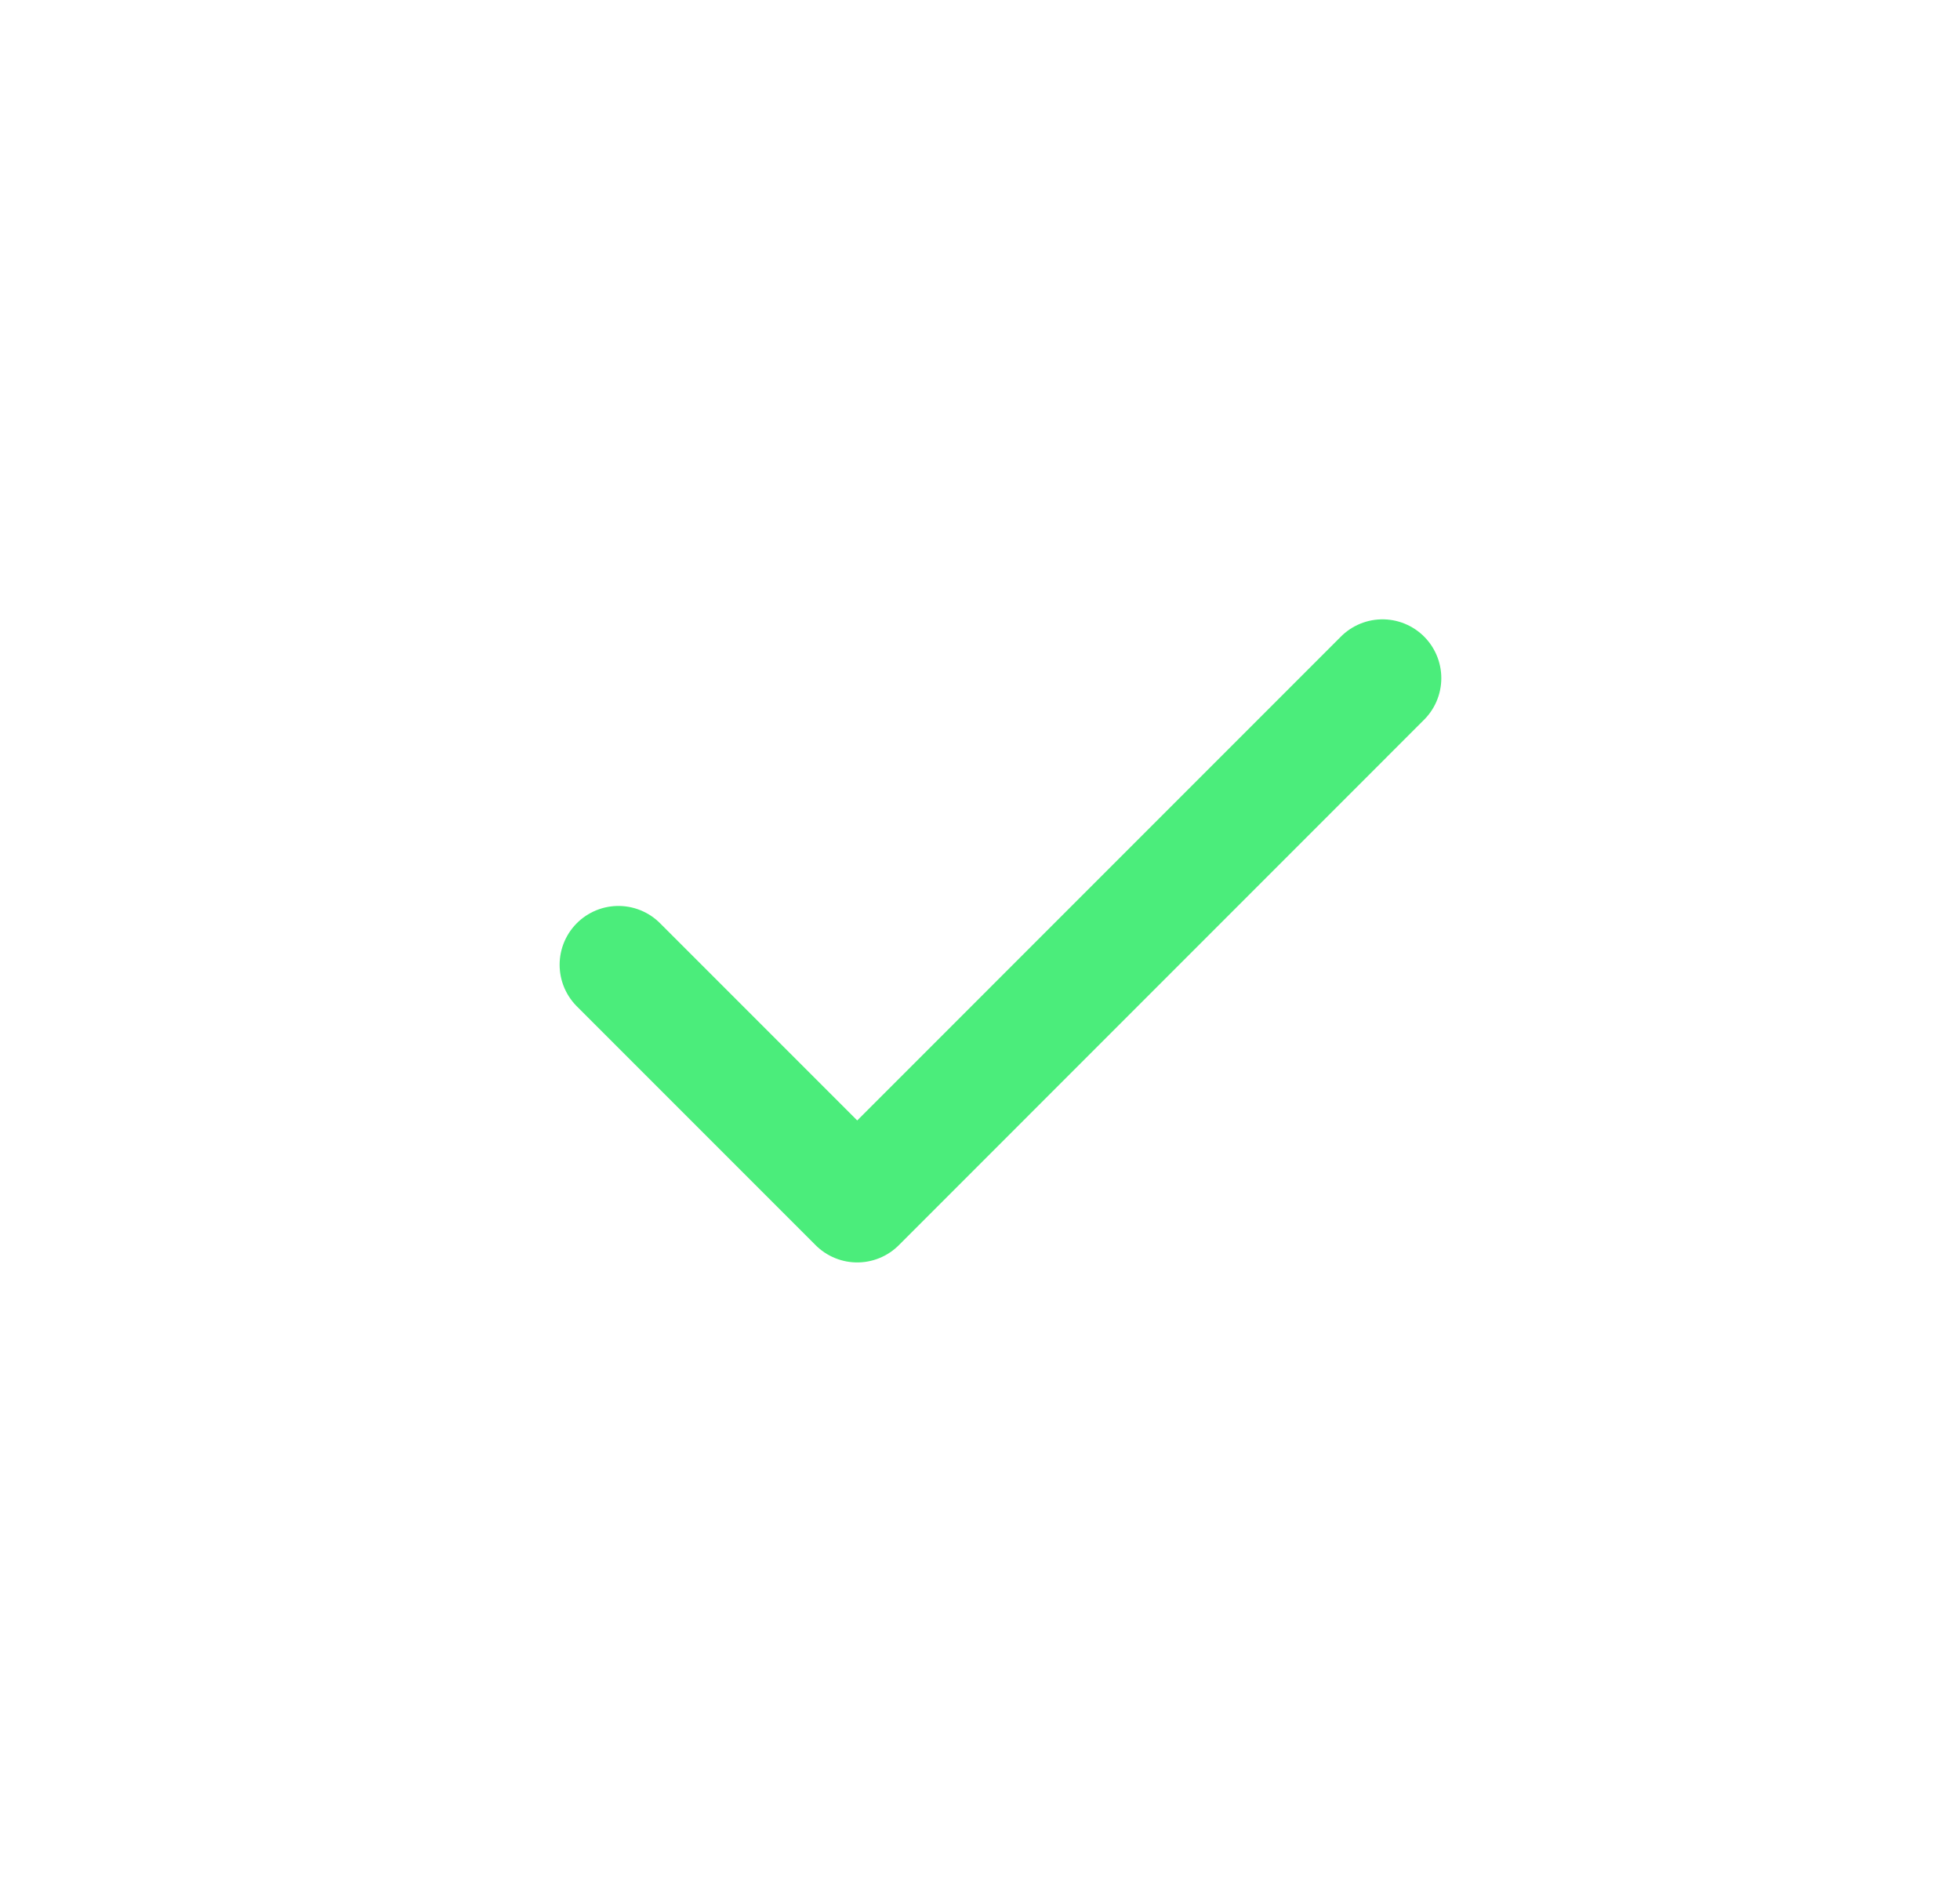 <svg width="25" height="24" viewBox="0 0 25 24" fill="none" xmlns="http://www.w3.org/2000/svg">
<path d="M17.634 8.648L10.934 15.349L7.888 12.303" stroke="#4BED7B" stroke-width="1.5" stroke-linecap="round" stroke-linejoin="round"/>
</svg>
